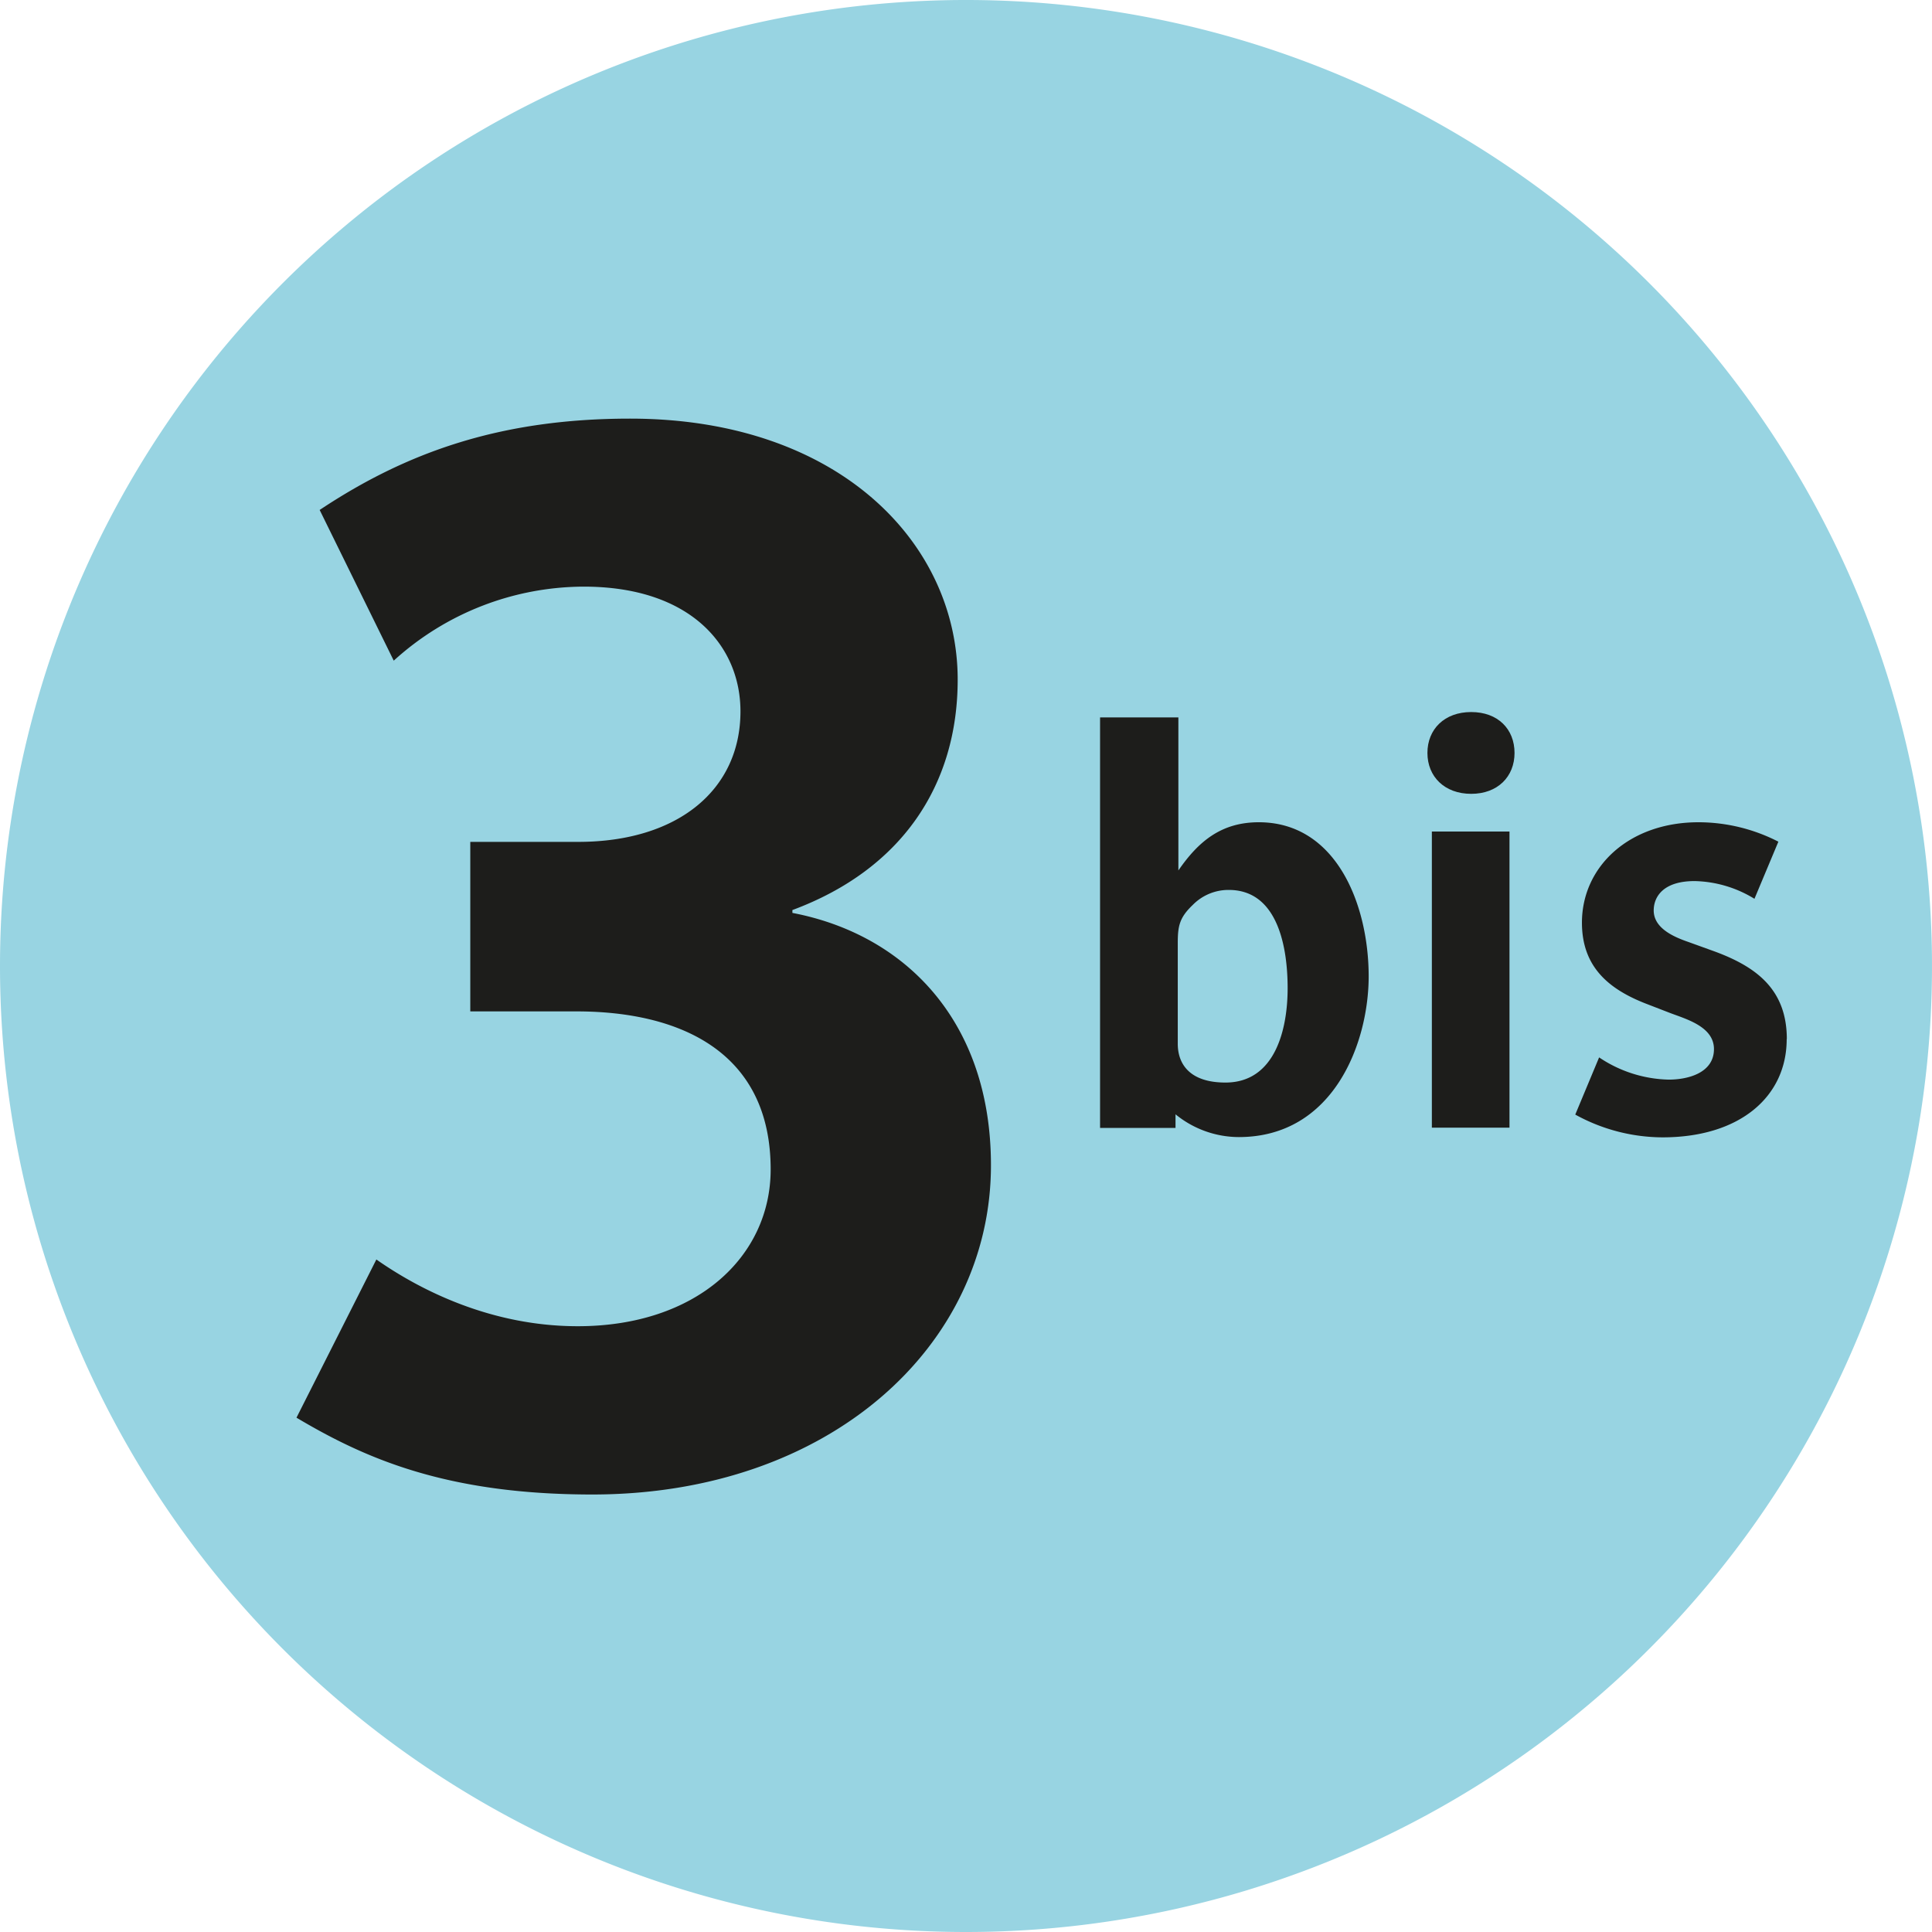 <?xml version="1.0" encoding="utf-8"?>
<svg xmlns="http://www.w3.org/2000/svg" viewBox="0 0 283.46 283.46">
  <defs>
    <style>.cls-1{fill:#98d4e2;}.cls-2,.cls-3{fill:#1d1d1b;}.cls-2{fill-rule:evenodd;}</style>
  </defs>
  <title>Fichier 1</title>
  <g id="Calque_2" data-name="Calque 2">
    <g id="Livello_1" data-name="Livello 1">
      <path class="cls-1" d="M0,141.73A141.73,141.73,0,1,1,141.73,283.46,141.73,141.73,0,0,1,0,141.73"/>
      <path class="cls-2" d="M200.81,143.27c0-10.5-4.72-22.63-16.12-22.63-5.54,0-8.88,2.84-11.8,7.07V105.26H161.4v60.23h11.07v-2a14.73,14.73,0,0,0,9.28,3.34c13.92,0,19.06-13.83,19.06-23.6M188.92,145c0,5.94-1.79,13.83-9.12,13.83-5.21,0-7-2.68-7-5.69V138.38c0-2.52.25-3.75,2.2-5.61a7.33,7.33,0,0,1,5.29-2.2c7.25,0,8.63,8.54,8.63,14.41"/>
      <path class="cls-2" d="M222.21,110.47c0-3.5-2.44-6-6.36-6s-6.42,2.52-6.42,6,2.52,6,6.42,6,6.36-2.53,6.36-6M221.47,122H210.08v43.45h11.39Z"/>
      <path class="cls-3" d="M262.16,152.46c0-7.24-4.4-10.58-10.58-12.86l-3.82-1.38c-2.12-.73-5.13-2-5.13-4.64,0-2,1.39-4.31,6-4.31a17.41,17.41,0,0,1,8.78,2.6l3.51-8.38a25.69,25.69,0,0,0-11.72-2.85c-10.18,0-17.1,6.51-17.1,14.73,0,6.35,3.75,9.69,9.38,11.88l3.57,1.38c2.37.9,6.42,2,6.42,5.29,0,3.42-3.65,4.48-6.66,4.48a19,19,0,0,1-10.19-3.26l-3.5,8.39a26.68,26.68,0,0,0,12.8,3.34c11.39,0,18.22-6,18.22-14.41"/>
      <path class="cls-3" d="M145.39,170.94c0-21.06-12.54-33.83-29.13-37v-.42c16-5.94,24.25-18.29,24.25-33.81,0-20-17.44-38.29-48.07-38.29-18.94,0-32.75,4.89-45.54,13.4L57.77,96.93A41.59,41.59,0,0,1,85.64,86.07c15.73,0,23,8.73,23,18.3,0,11.48-9.14,19.15-23.82,19.15H69v24.87H84.57c15.31,0,28.5,6,28.5,23.19,0,12.76-10.84,23-28.3,23-12.75,0-23.17-5.32-29.55-9.79L43.5,208c10,5.94,21.92,11.27,43.4,11.27,34.89,0,58.49-21.9,58.49-48.28"/>
    </g>
  </g>
</svg>